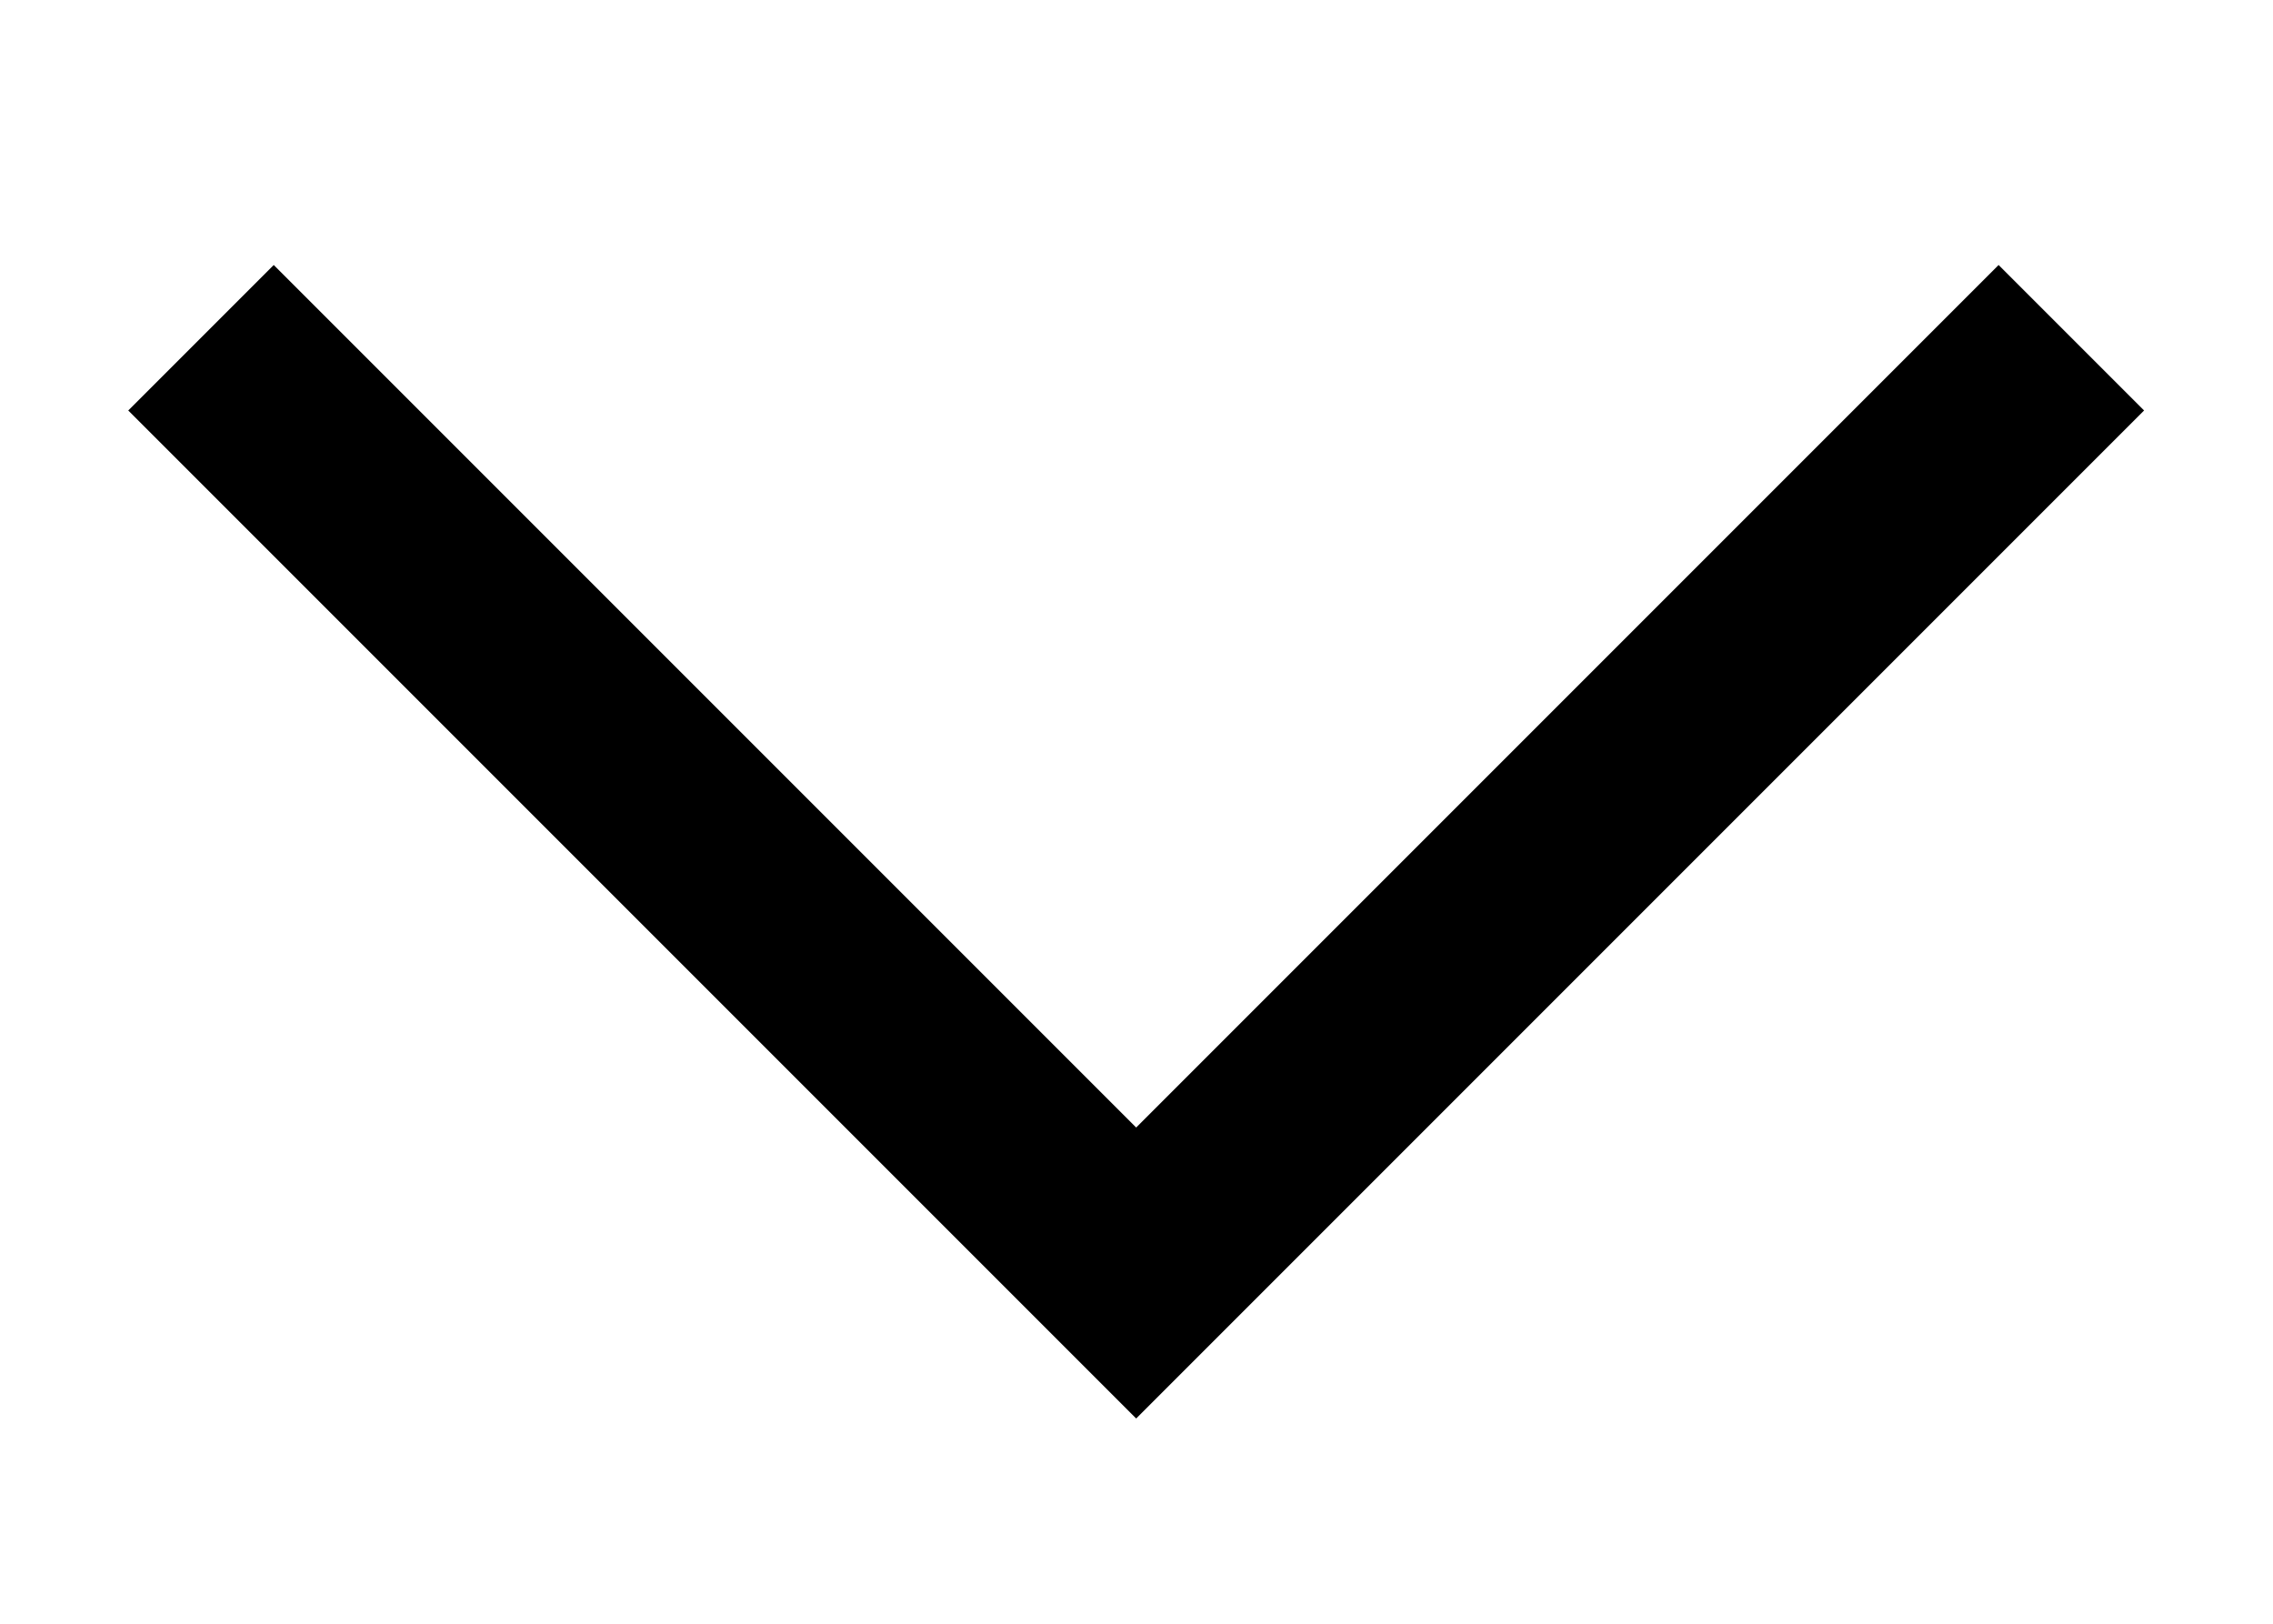 <svg width="7" height="5" viewBox="0 0 7 5" fill="none" xmlns="http://www.w3.org/2000/svg">
<path d="M3.499 4.368L0.395 1.264L0.843 0.816L3.499 3.472L6.155 0.816L6.603 1.264L3.499 4.368Z" fill="black"/>
</svg>
